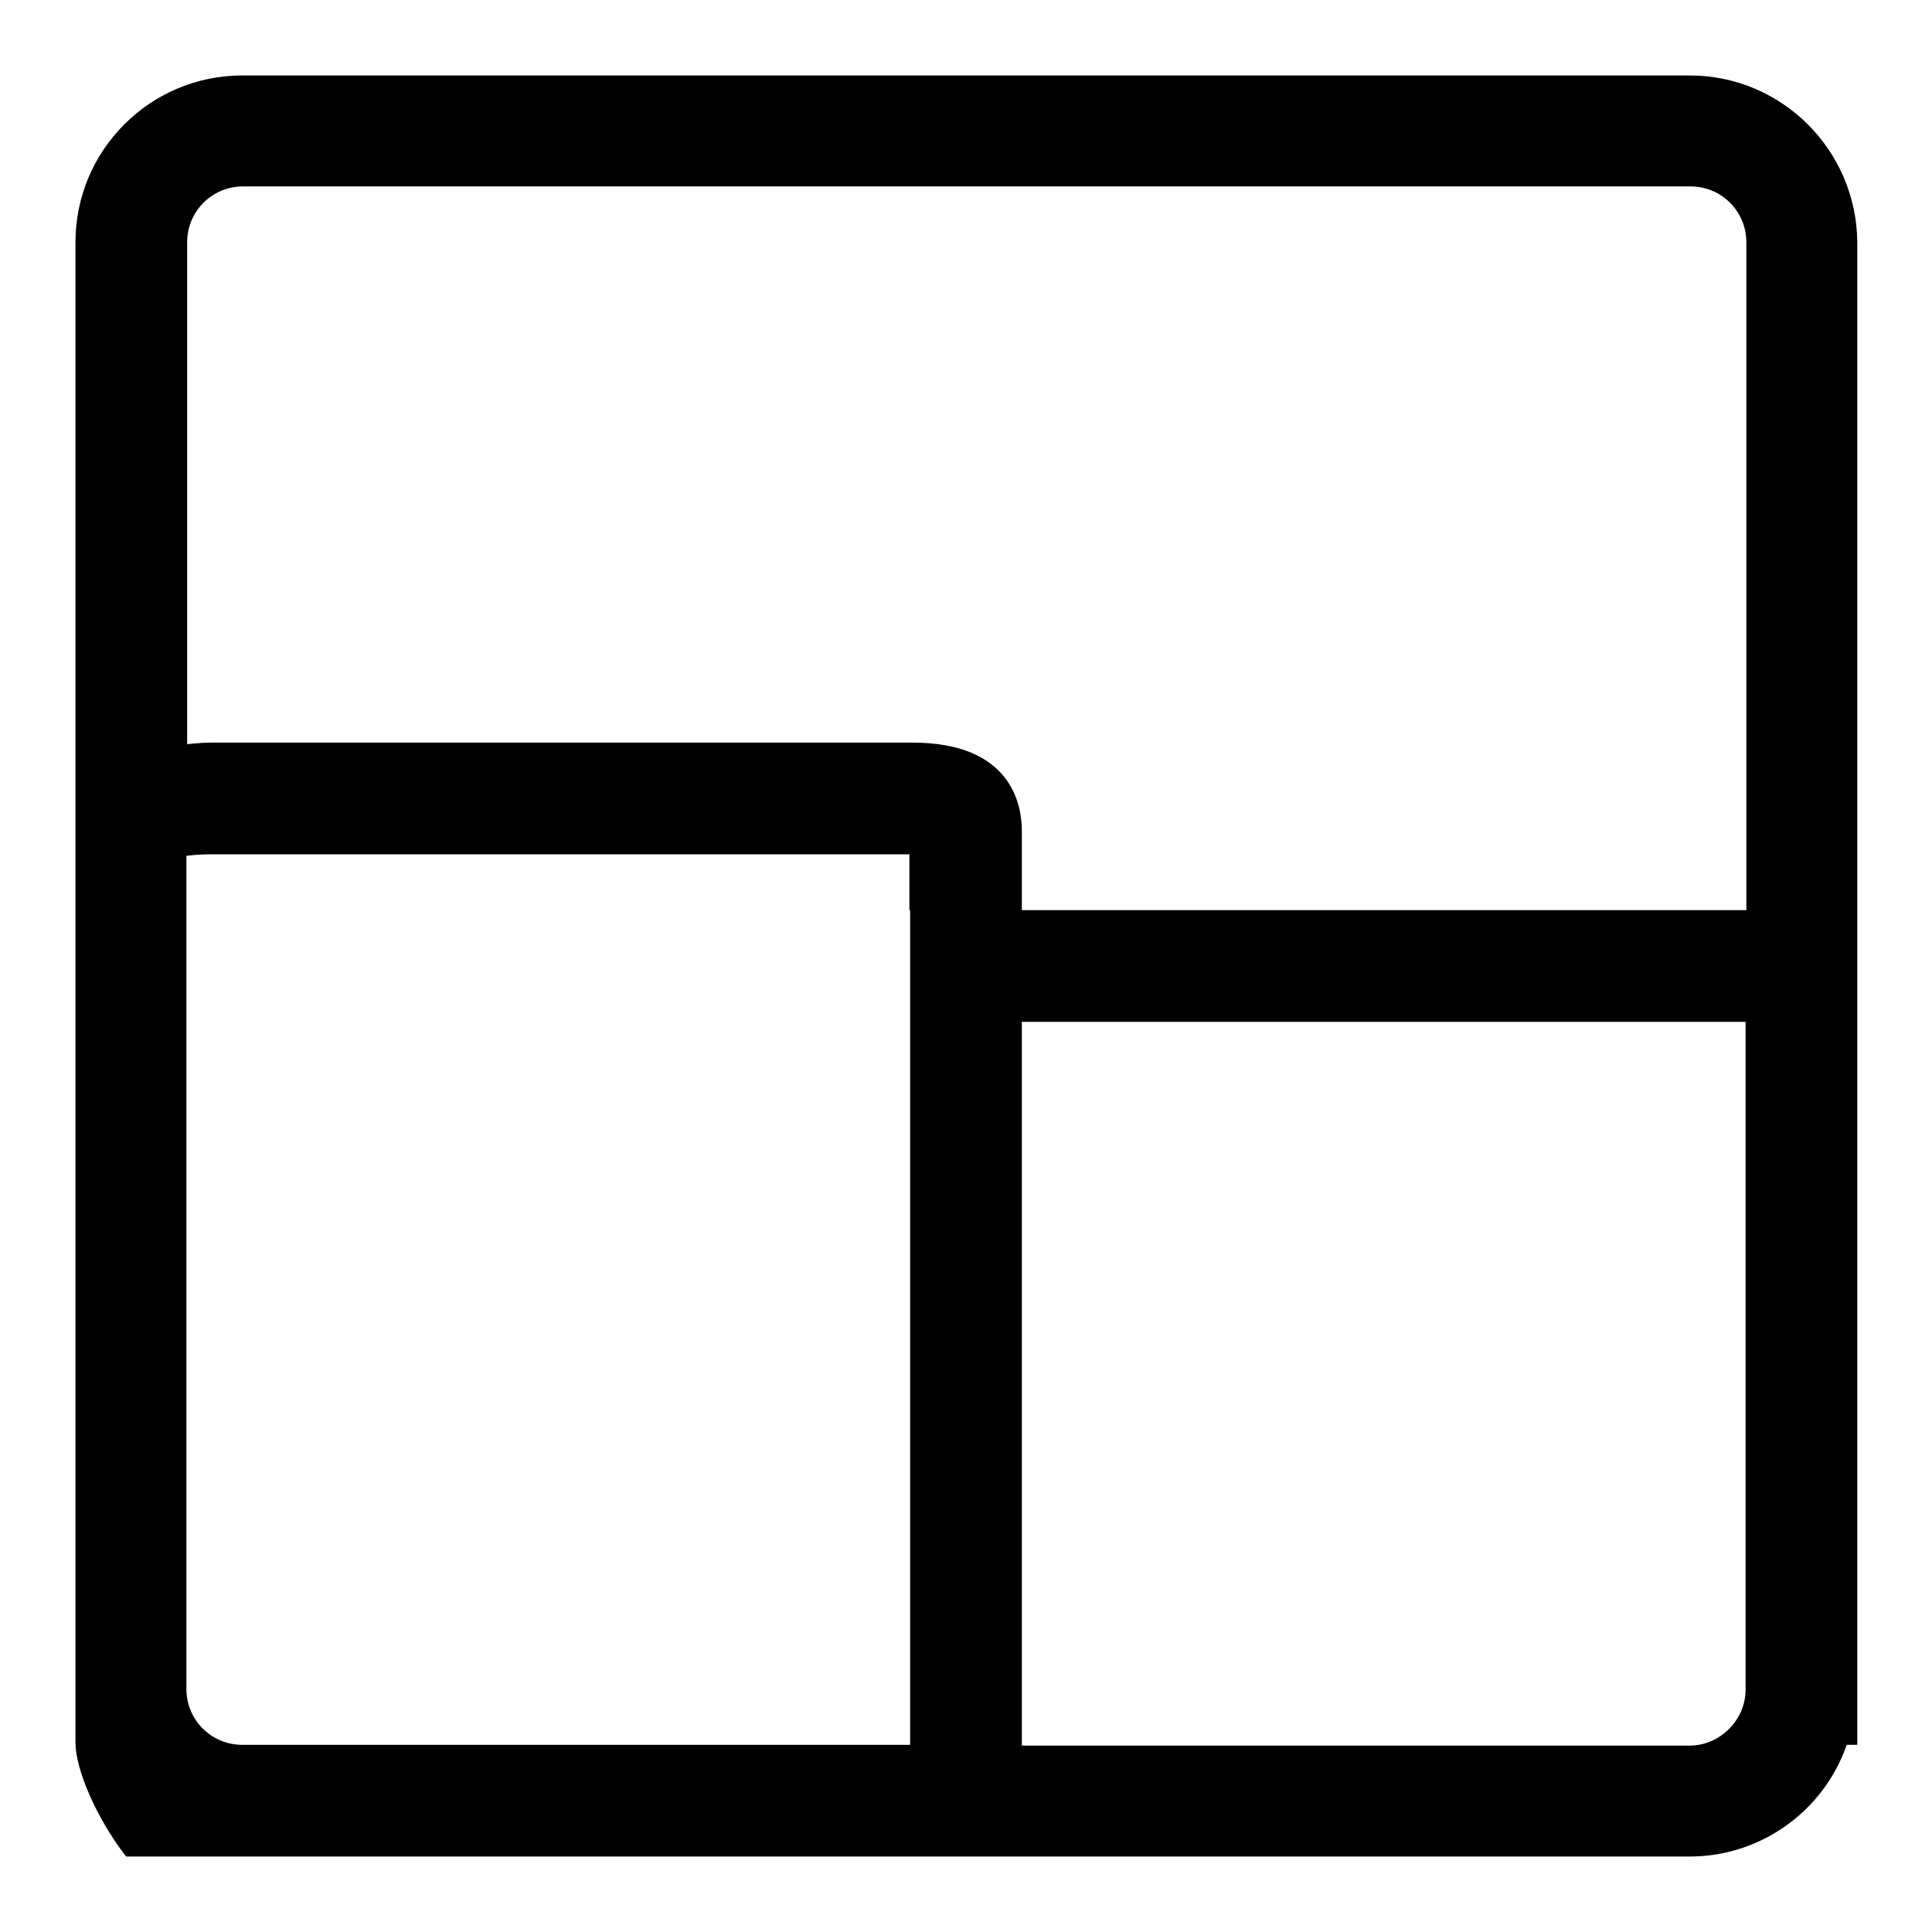 <?xml version="1.0" encoding="utf-8"?>
<!-- Svg Vector Icons : http://www.onlinewebfonts.com/icon -->
<!DOCTYPE svg PUBLIC "-//W3C//DTD SVG 1.1//EN" "http://www.w3.org/Graphics/SVG/1.1/DTD/svg11.dtd">
<svg version="1.1" xmlns="http://www.w3.org/2000/svg" xmlns:xlink="http://www.w3.org/1999/xlink" x="0px" y="0px" viewBox="0 0 256 256" enable-background="new 0 0 256 256" xml:space="preserve">
<g> <path fill="#000000" d="M223.9,10H32.1C19.9,10,10,19.9,10,32.1v198.8c0,3.5,2.7,9.9,6.7,15.1h207.2c9.3,0,17.7-5.9,20.8-14.8h1.4 V32.1C246,19.9,236.1,10,223.9,10z M120.6,120.6v110.3c0,0.1,0,0.2,0,0.3H32.1c-4.1,0-7.4-3.3-7.4-7.4V113.4 c0.8-0.1,1.9-0.2,3.3-0.2h92.5V120.6z M223.9,231.3h-88.5v-95.9h95.9v88.5C231.3,227.9,227.9,231.3,223.9,231.3z M135.4,120.6 v-10.5c0-3.5-1.4-11.7-14.5-11.7H28.1c-1.2,0-2.2,0.1-3.3,0.2V32.1c0-4.1,3.3-7.4,7.4-7.4h191.8c4.1,0,7.4,3.3,7.4,7.4v88.5H135.4z "/></g>
</svg>